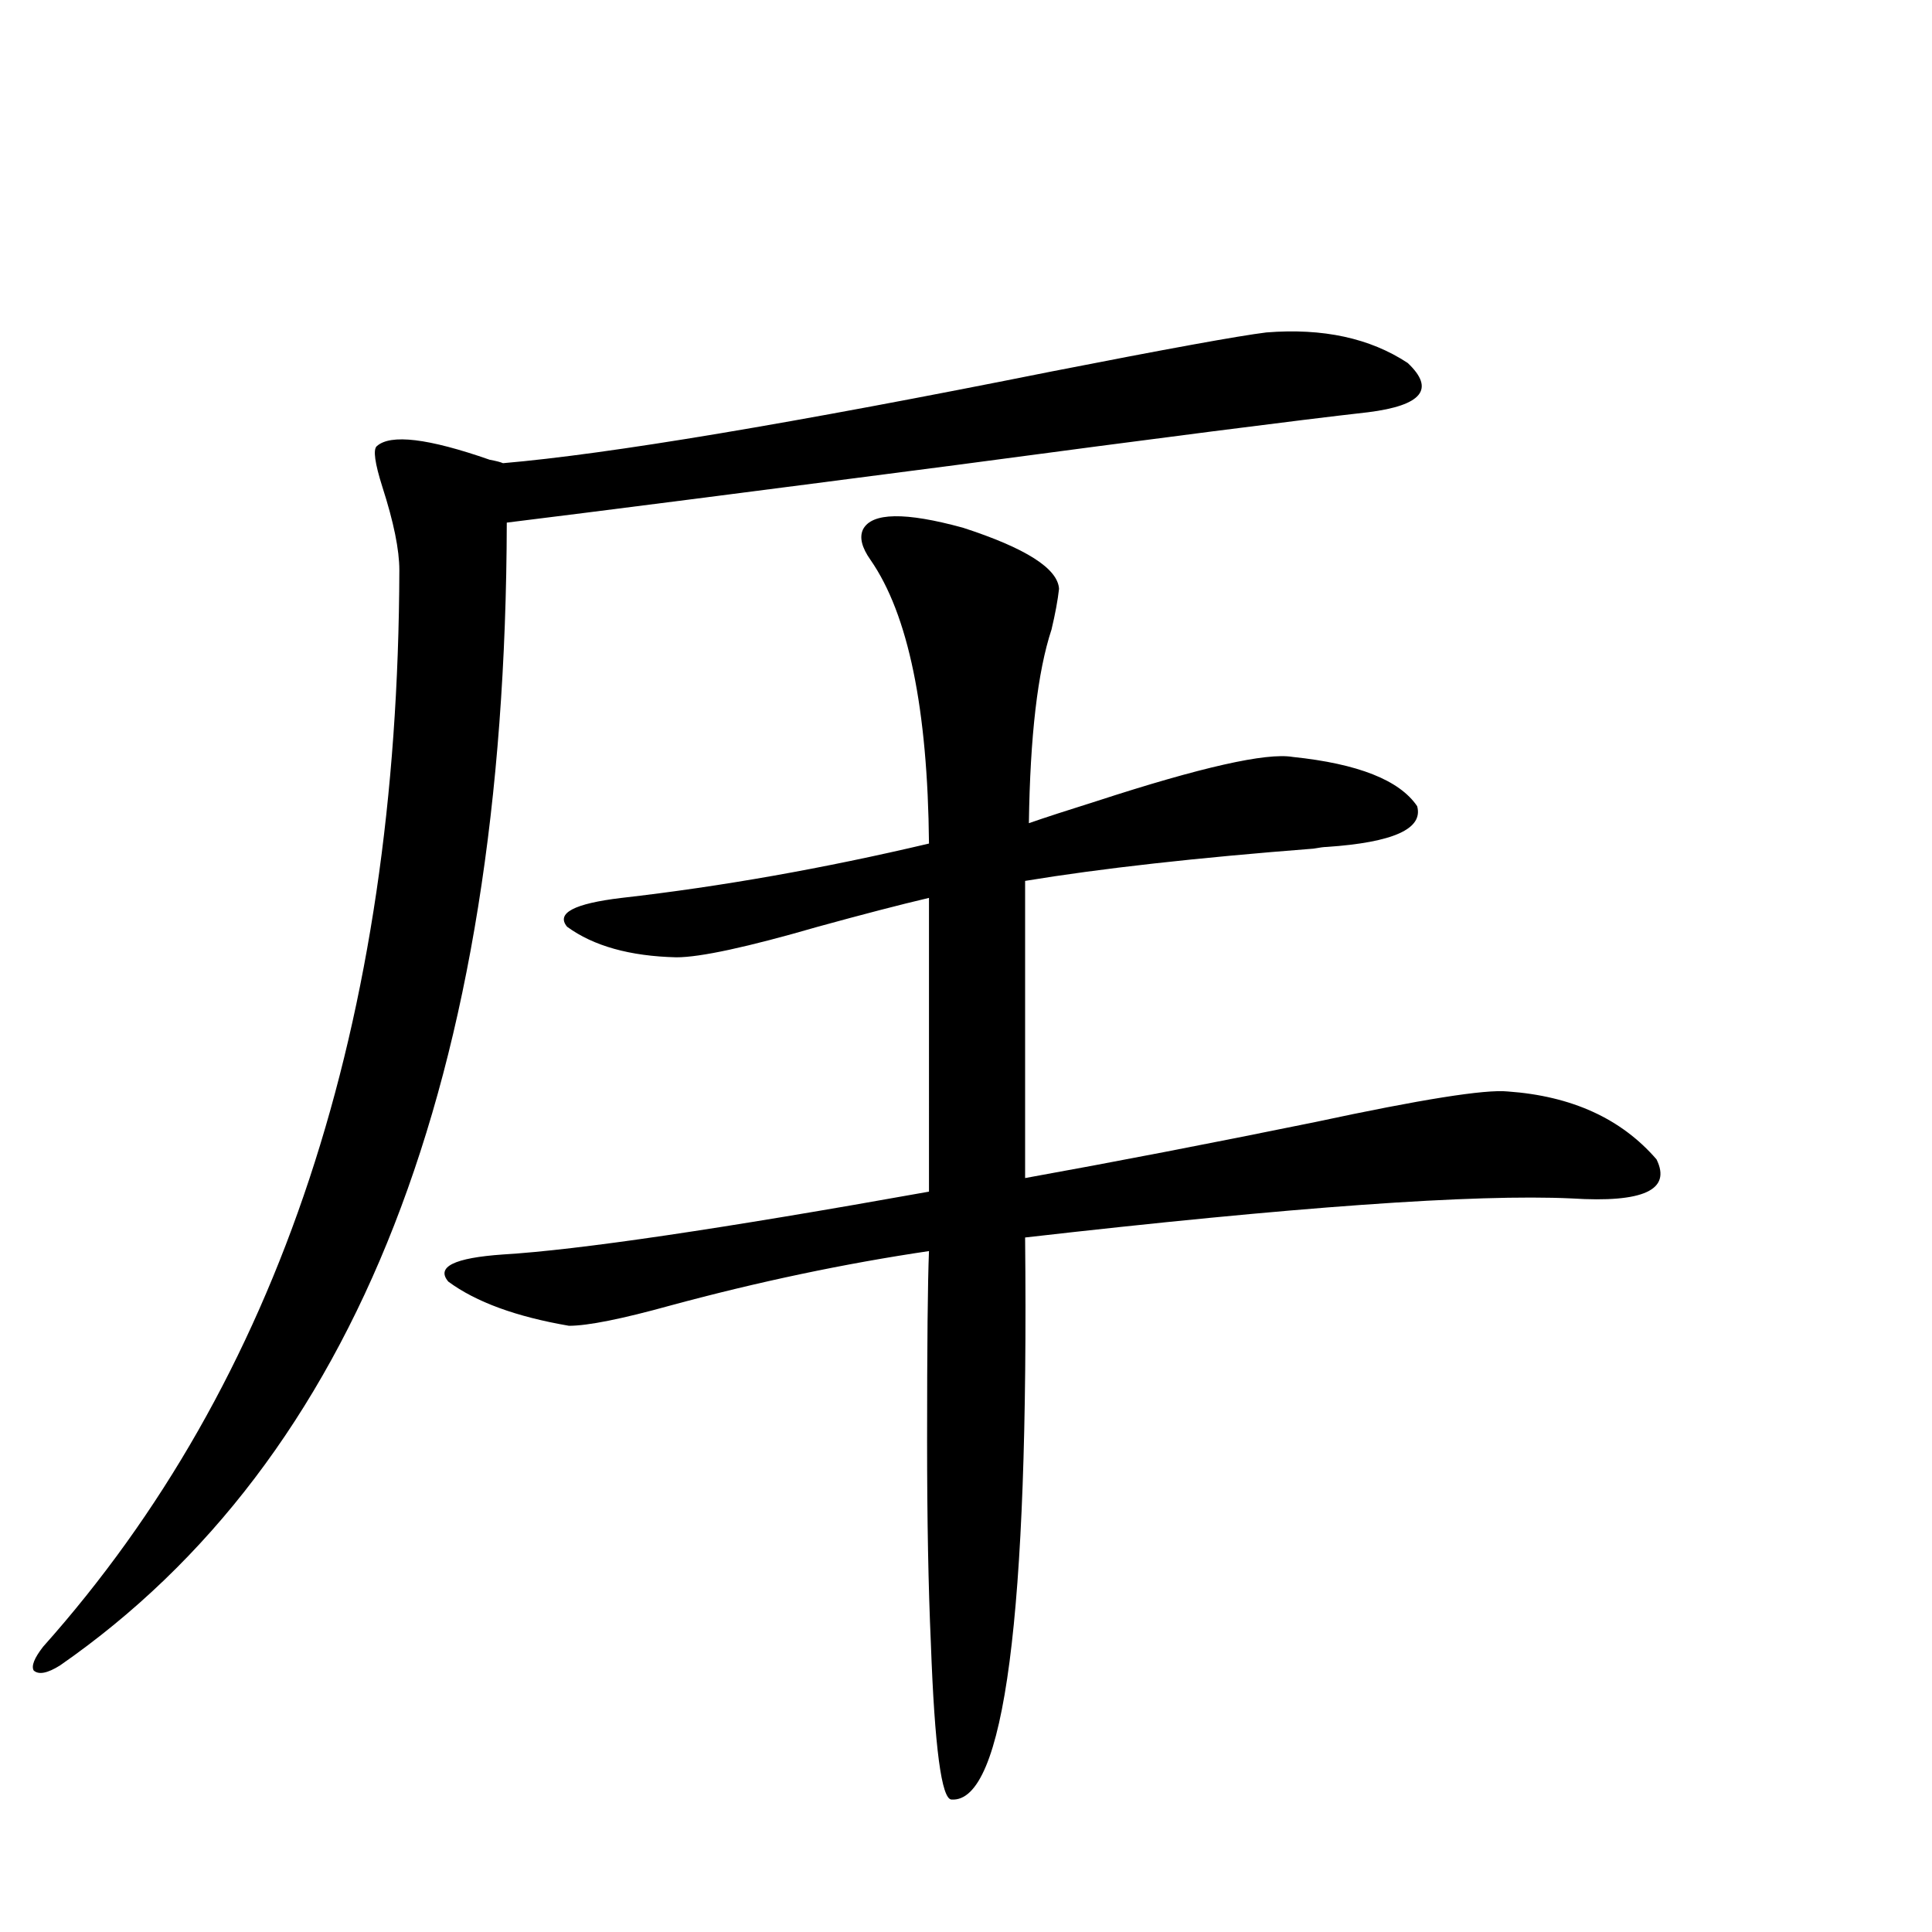 <?xml version="1.0" encoding="utf-8"?>
<!-- Generator: Adobe Illustrator 16.0.0, SVG Export Plug-In . SVG Version: 6.00 Build 0)  -->
<!DOCTYPE svg PUBLIC "-//W3C//DTD SVG 1.1//EN" "http://www.w3.org/Graphics/SVG/1.1/DTD/svg11.dtd">
<svg version="1.1" id="图层_1" xmlns="http://www.w3.org/2000/svg" xmlns:xlink="http://www.w3.org/1999/xlink" x="0px" y="0px"
	 width="1000px" height="1000px" viewBox="0 0 1000 1000" enable-background="new 0 0 1000 1000" xml:space="preserve">
<path d="M655.472,172.067c29.268-2.334,53.657,2.939,73.169,15.82c14.299,13.486,7.47,21.973-20.487,25.488
	c-36.432,4.106-107.314,13.184-212.678,27.246c-107.97,14.063-185.696,24.033-233.165,29.883
	c-0.655,287.705-77.727,484.868-231.214,591.504c-6.509,4.092-11.066,4.971-13.658,2.637c-1.311-2.348,0.32-6.455,4.878-12.305
	c122.269-137.109,183.73-322.847,184.386-557.227c0-10.547-2.927-24.898-8.78-43.066c-3.902-12.305-4.878-19.336-2.927-21.094
	c7.149-6.441,26.661-4.092,58.535,7.031c3.247,0.591,5.519,1.181,6.829,1.758c54.633-4.683,149.265-20.503,283.896-47.461
	C604.086,180.567,641.158,173.824,655.472,172.067z M446.696,274.02c4.543-8.789,21.783-9.077,51.706-0.879
	c32.515,10.547,49.1,21.094,49.755,31.641c-0.655,5.864-1.951,12.895-3.902,21.094c-7.164,21.684-11.066,55.083-11.707,100.195
	c8.445-2.925,20.152-6.729,35.121-11.426c53.978-17.578,87.803-25.186,101.461-22.852c33.811,3.516,55.273,12.016,64.389,25.488
	c3.247,11.728-12.362,18.759-46.828,21.094c-1.311,0-3.582,0.302-6.829,0.879c-60.486,4.697-110.241,10.259-149.265,16.699v153.809
	c45.518-8.198,95.607-17.866,150.24-29.004c54.633-11.714,87.803-16.988,99.51-15.82c33.17,2.348,58.855,14.063,77.071,35.156
	c7.805,15.82-6.829,22.563-43.901,20.215c-50.09-2.334-144.387,4.395-282.92,20.215c1.951,195.694-10.731,292.676-38.048,290.918
	c-5.213,0-8.78-26.958-10.731-80.859c-1.311-29.292-1.951-64.16-1.951-104.59c0-49.795,0.32-82.617,0.976-98.438
	c-43.581,6.455-88.138,15.82-133.655,28.125c-25.365,7.031-42.926,10.547-52.682,10.547c-27.316-4.683-48.139-12.305-62.438-22.852
	c-6.509-7.608,2.927-12.305,28.292-14.063c39.023-2.334,112.513-13.184,220.482-32.52V464.742
	c-14.969,3.516-34.146,8.501-57.56,14.941c-36.432,10.547-60.821,15.82-73.169,15.82c-24.069-0.577-42.926-5.85-56.584-15.82
	c-5.854-7.031,3.567-12.002,28.292-14.941c51.371-5.85,104.388-15.23,159.021-28.125c-0.655-69.722-10.731-118.652-30.243-146.777
	C446.041,283.399,444.745,278.126,446.696,274.02z"/>
</svg>

